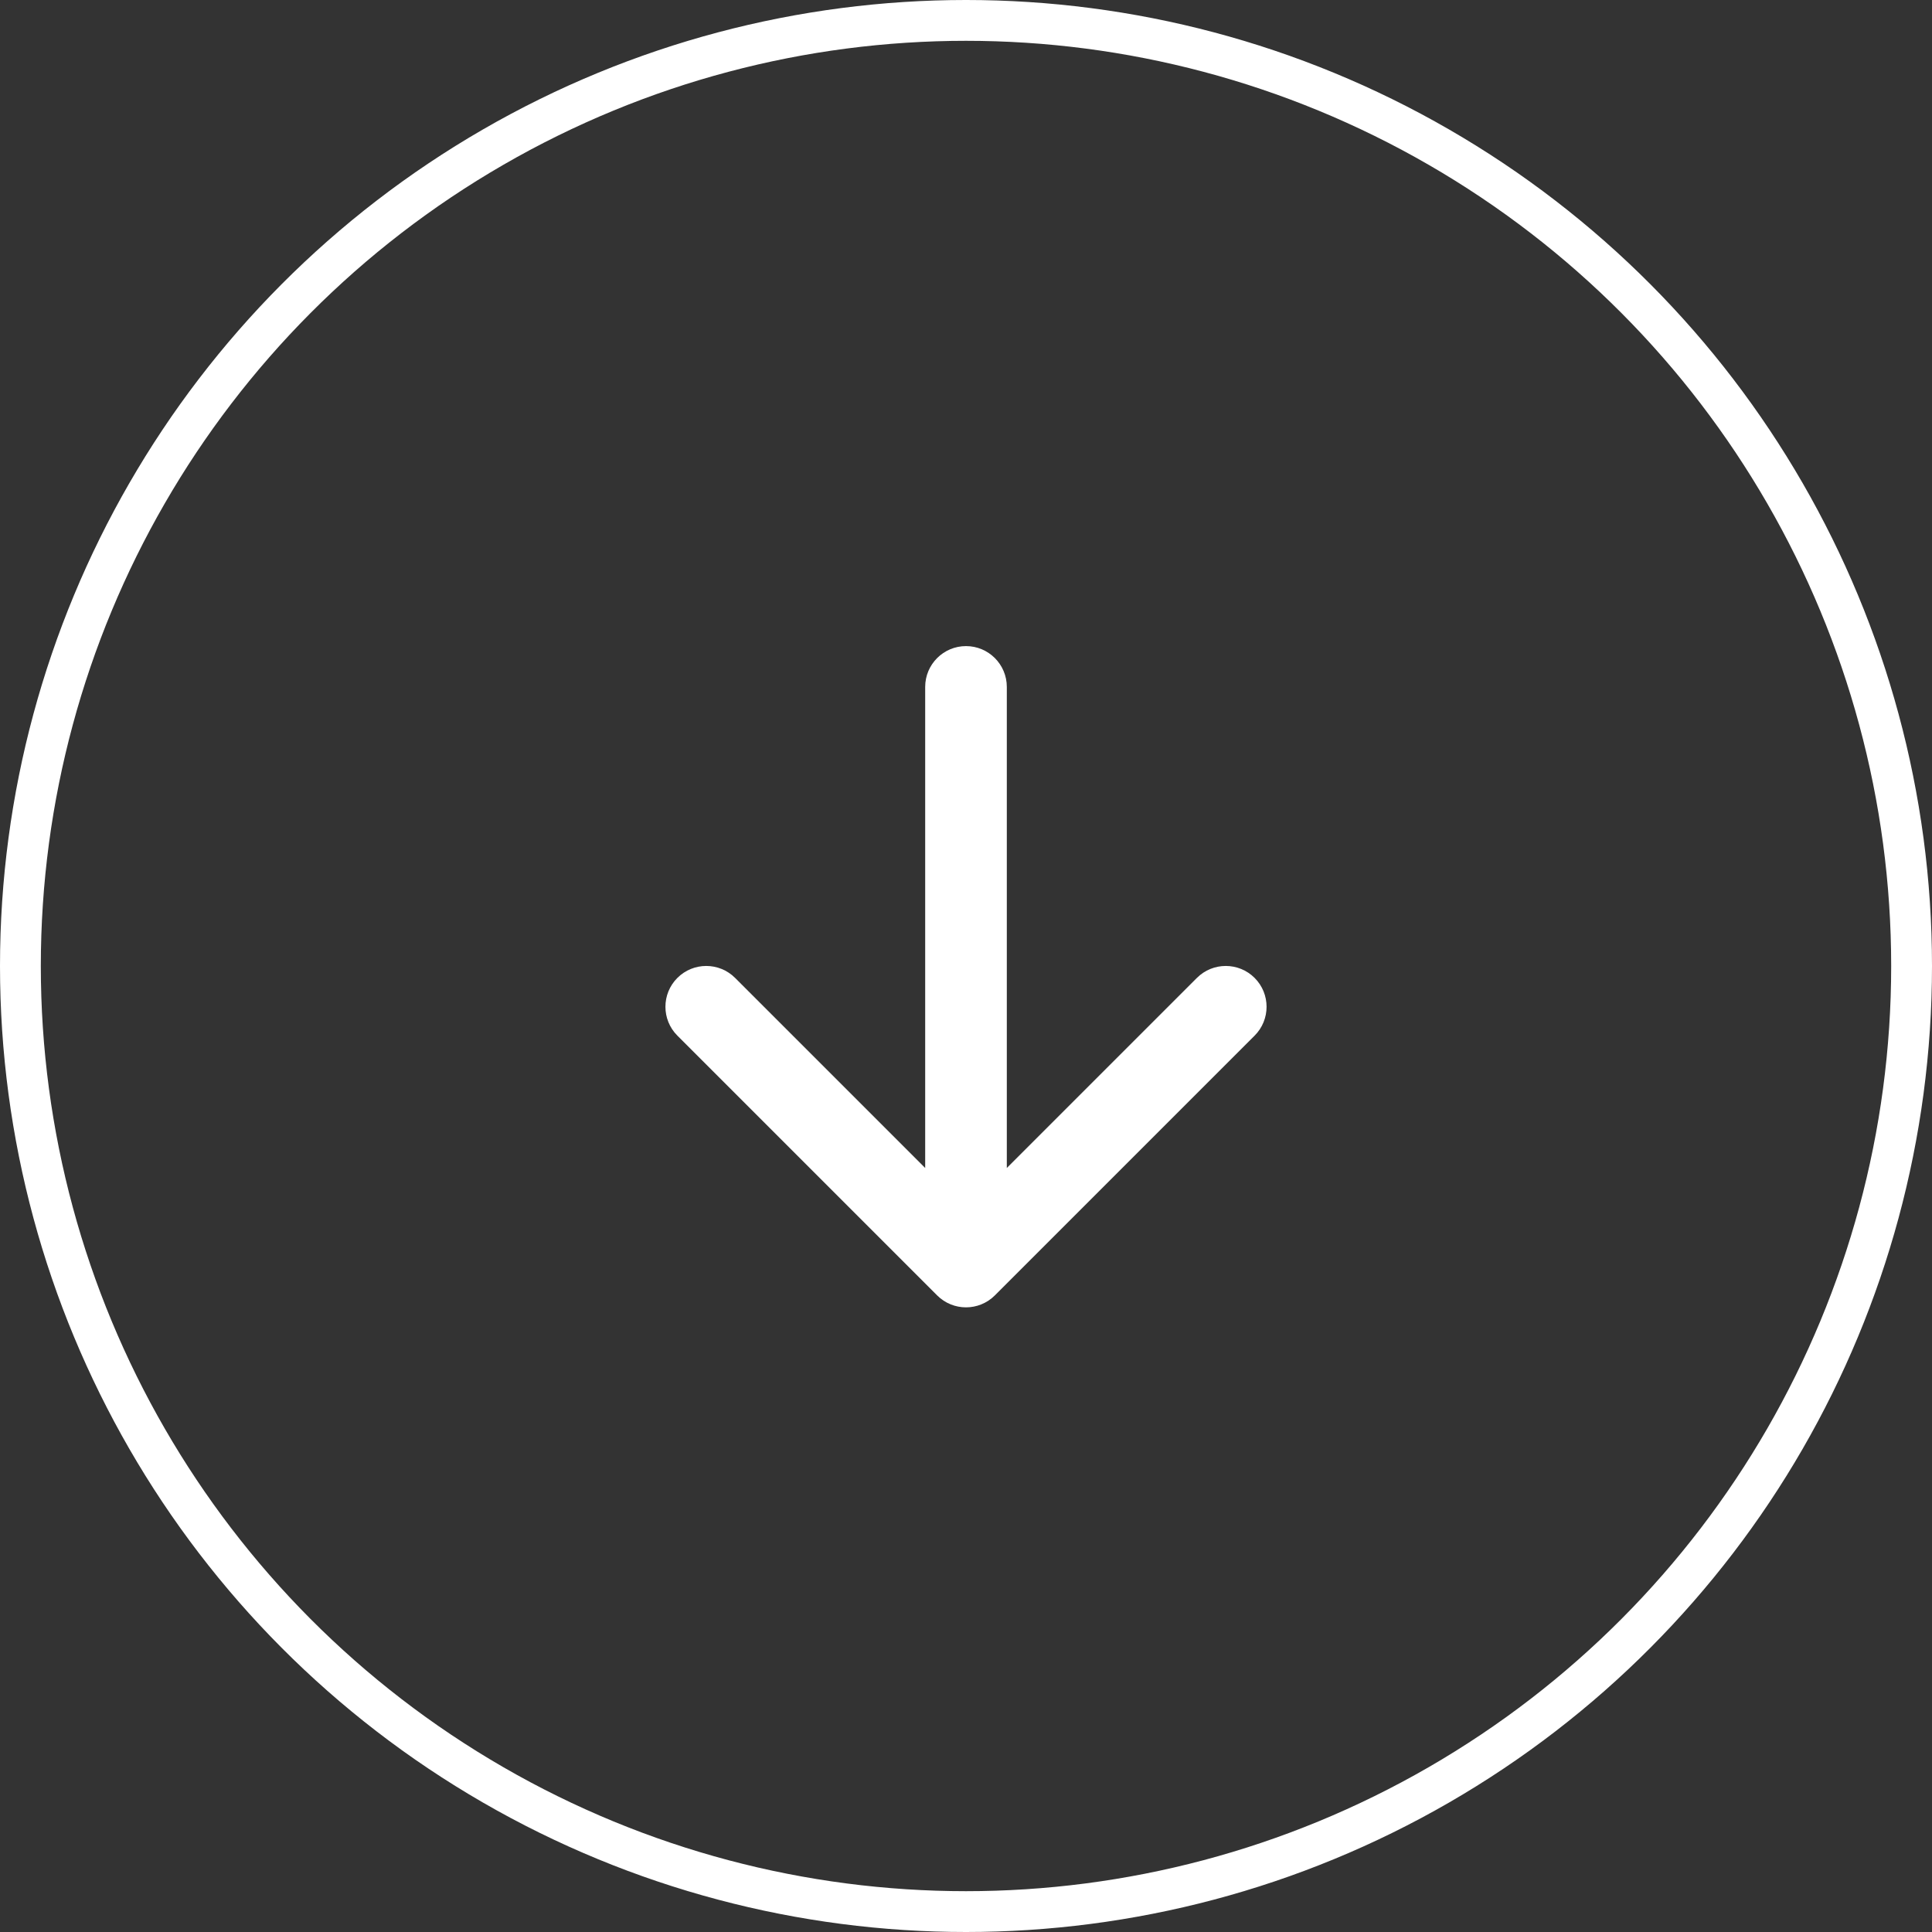 <svg xmlns="http://www.w3.org/2000/svg" fill="none" viewBox="0 0 71 71" height="71" width="71">
<rect x="0" y="0" width="71" height="71" fill="#333333" stroke="none"/>
<circle stroke-width="1.5" stroke="white" r="34.75" cy="35.5" cx="35.5"></circle>
<path fill="white" d="M37 25.244C37 24.416 36.328 23.744 35.5 23.744C34.672 23.744 34 24.416 34 25.244L37 25.244ZM34.439 47.605C35.025 48.191 35.975 48.191 36.561 47.605L46.107 38.059C46.692 37.473 46.692 36.524 46.107 35.938C45.521 35.352 44.571 35.352 43.985 35.938L35.5 44.423L27.015 35.938C26.429 35.352 25.479 35.352 24.893 35.938C24.308 36.524 24.308 37.473 24.893 38.059L34.439 47.605ZM34 25.244L34 46.544L37 46.544L37 25.244L34 25.244Z"></path>
</svg>